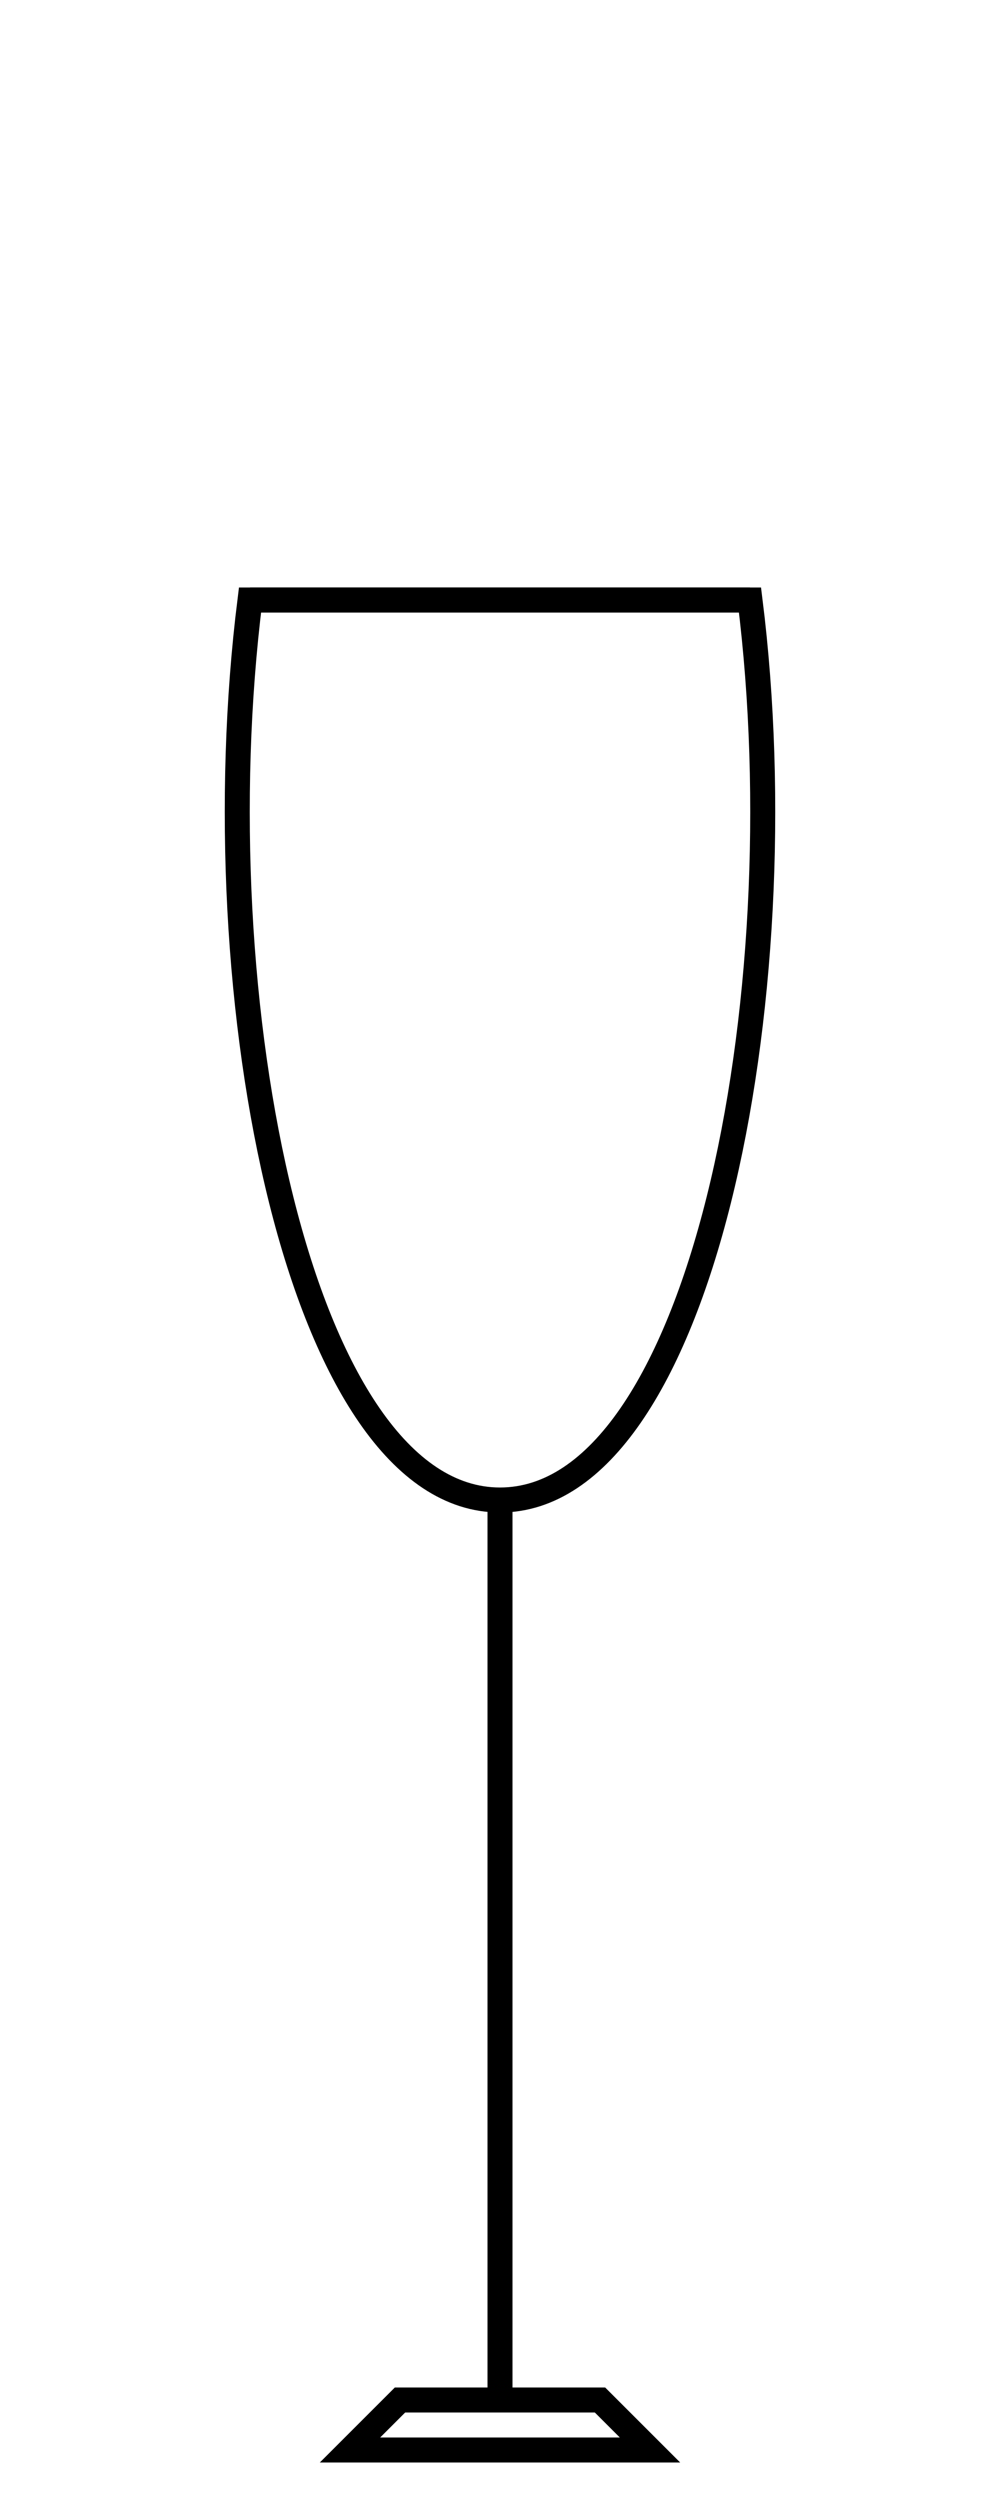 
<svg width="100" height="250" viewBox="0 0 200 500" xmlns="http://www.w3.org/2000/svg" fill="none" stroke="black" stroke-width="5">
  <path d="M100 480 L100 300" />
  <path d="M100 300 C60 300, 40 200, 50 120 L150 120 C160 200, 140 300, 100 300 Z" />
  <line x1="50" y1="120" x2="150" y2="120" />
  <path d="M80 480 L120 480 L130 490 L70 490 Z" />
</svg>
